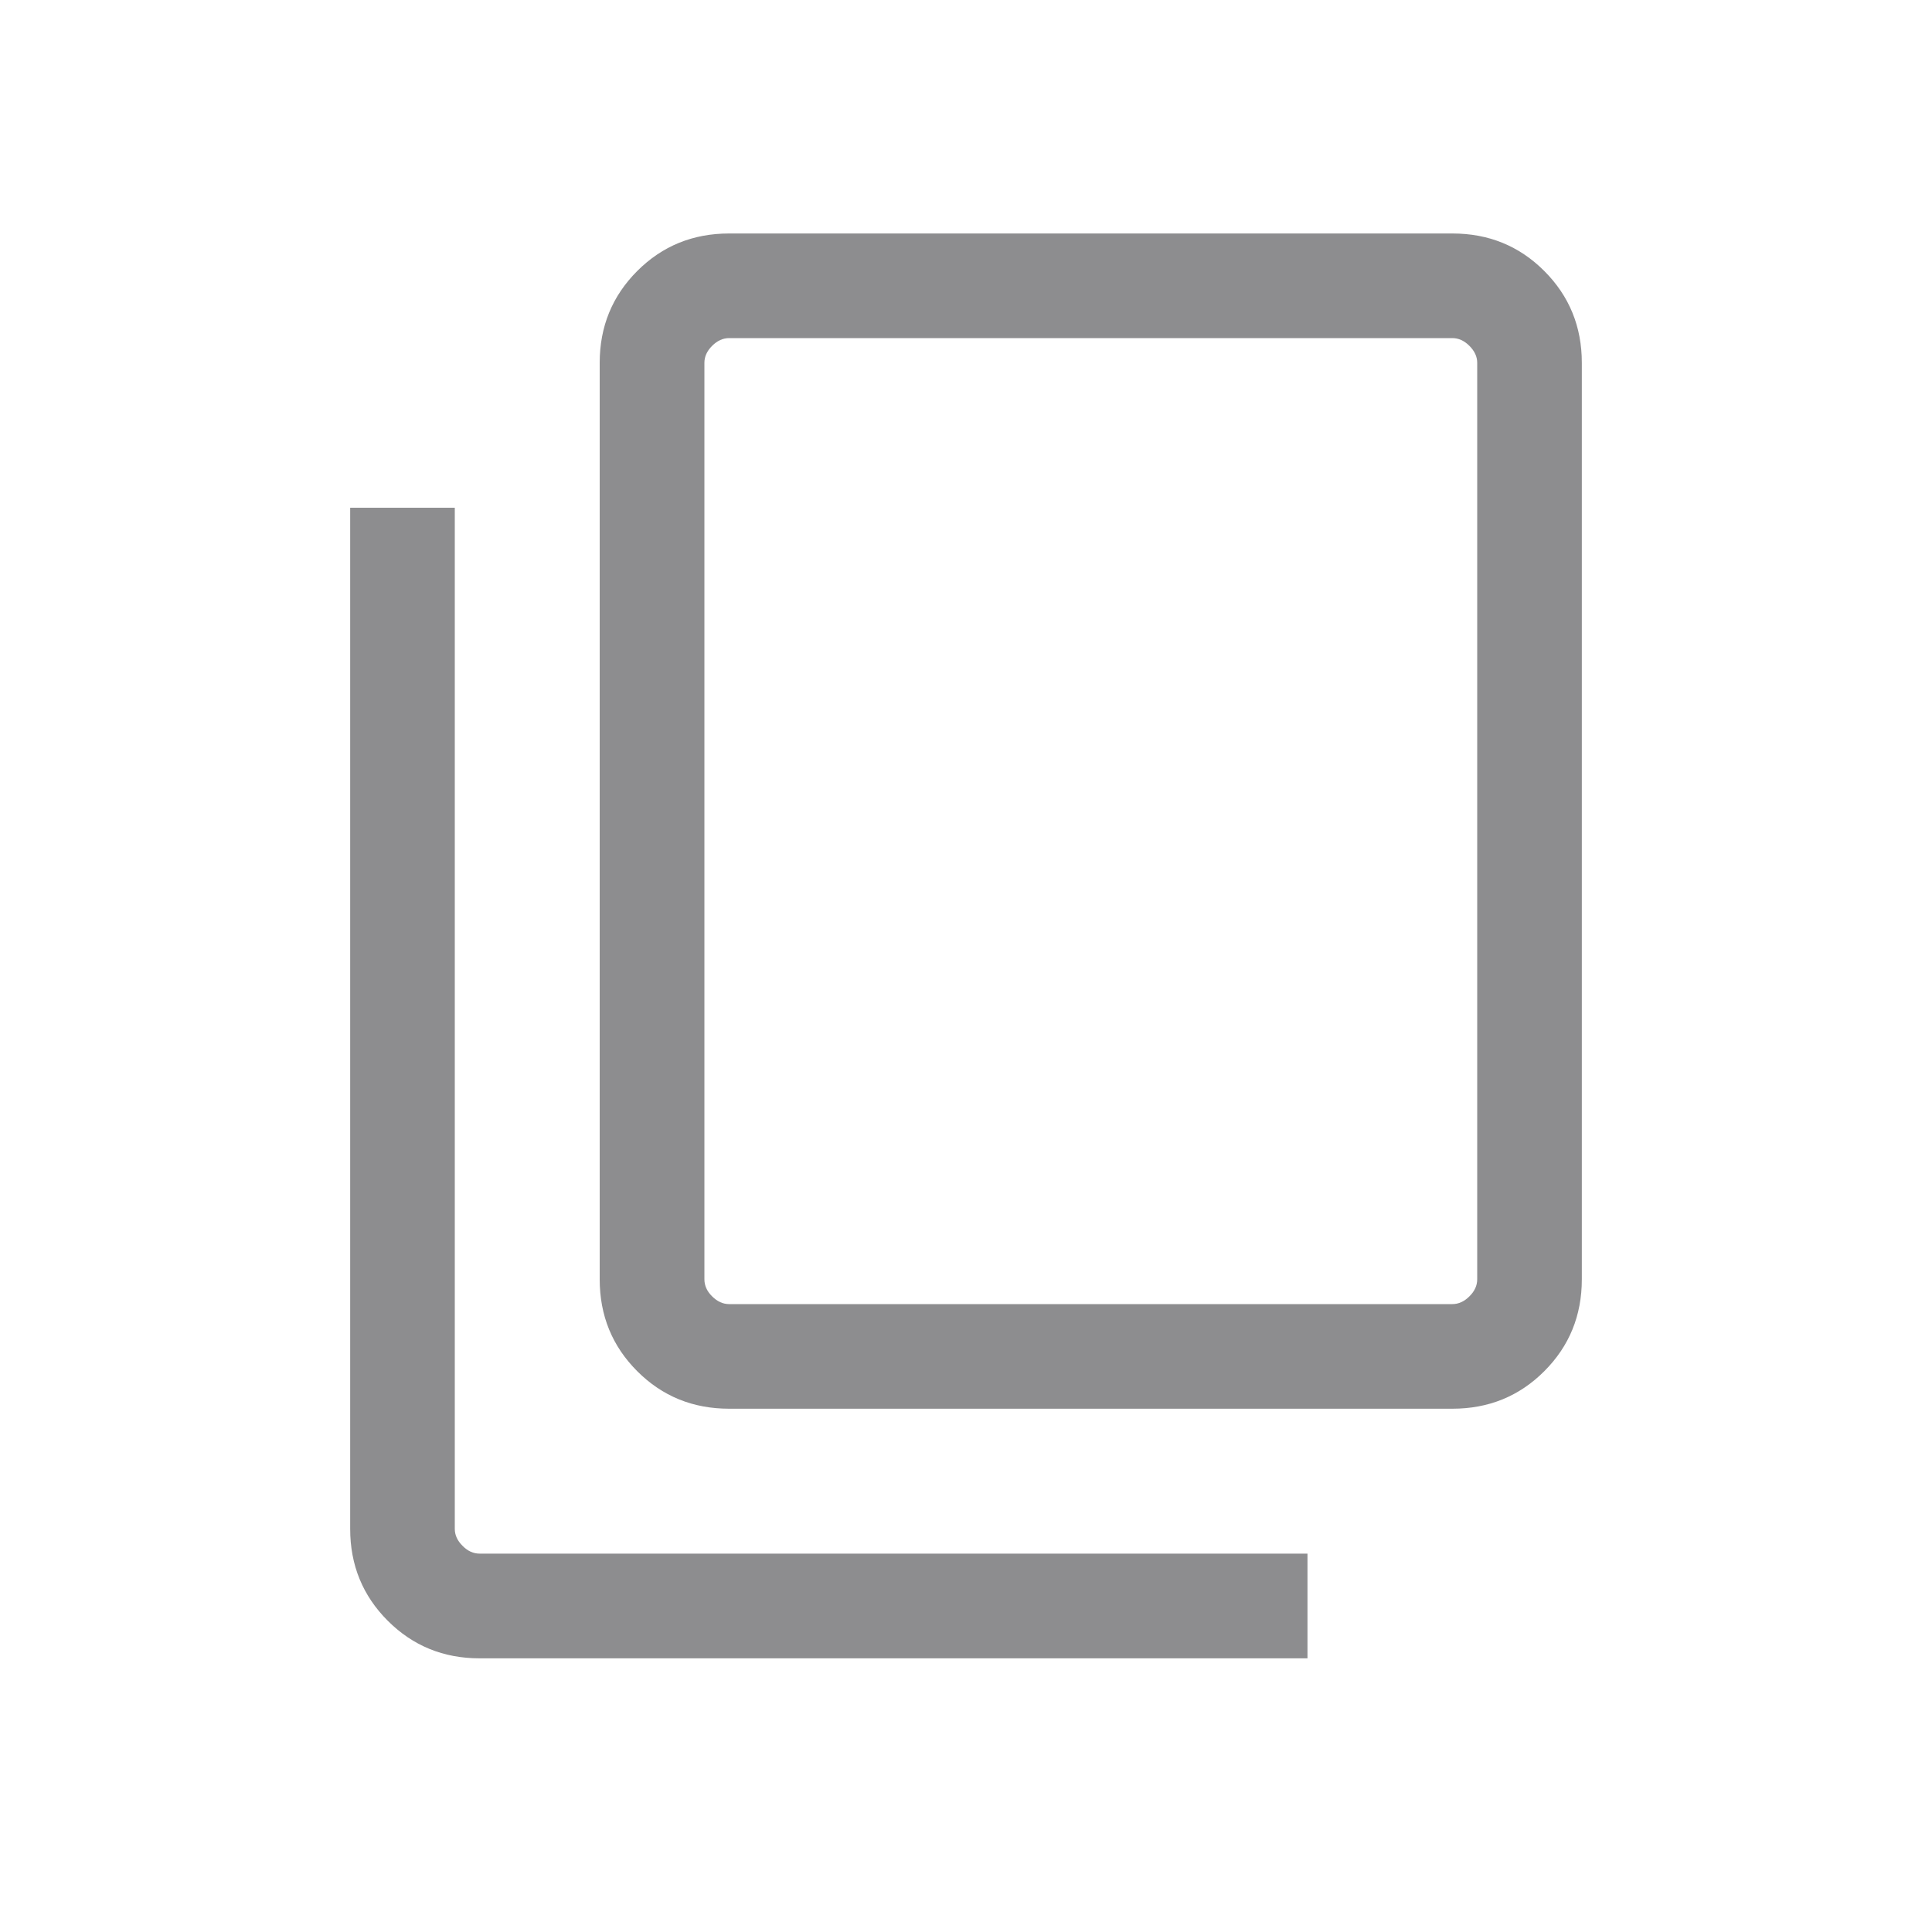<svg width="20" height="20" viewBox="0 0 20 20" fill="none" xmlns="http://www.w3.org/2000/svg">
<g opacity="0.5">
<mask id="mask0_4694_764" style="mask-type:alpha" maskUnits="userSpaceOnUse" x="0" y="0" width="20" height="20">
<rect width="20" height="20" fill="#D9D9D9"/>
</mask>
<g mask="url(#mask0_4694_764)">
<path d="M7.548 14.583C7.173 14.583 6.856 14.454 6.597 14.195C6.338 13.936 6.208 13.619 6.208 13.243V3.756C6.208 3.381 6.338 3.064 6.597 2.805C6.856 2.546 7.173 2.417 7.548 2.417H15.035C15.41 2.417 15.727 2.546 15.986 2.805C16.245 3.064 16.375 3.381 16.375 3.756V13.243C16.375 13.619 16.245 13.936 15.986 14.195C15.727 14.454 15.41 14.583 15.035 14.583H7.548ZM7.548 13.5H15.035C15.099 13.5 15.158 13.473 15.211 13.42C15.265 13.367 15.292 13.308 15.292 13.243V3.756C15.292 3.692 15.265 3.634 15.211 3.58C15.158 3.527 15.099 3.5 15.035 3.5H7.548C7.484 3.5 7.425 3.527 7.372 3.58C7.318 3.634 7.292 3.692 7.292 3.756V13.243C7.292 13.308 7.318 13.367 7.372 13.42C7.425 13.473 7.484 13.5 7.548 13.5ZM4.965 17.167C4.59 17.167 4.273 17.037 4.014 16.778C3.755 16.519 3.625 16.202 3.625 15.827V5.256H4.708V15.827C4.708 15.891 4.735 15.95 4.789 16.003C4.842 16.057 4.901 16.083 4.965 16.083H13.535V17.167H4.965Z" fill="#1C1B1F"/>
</g>
</g>
</svg>
